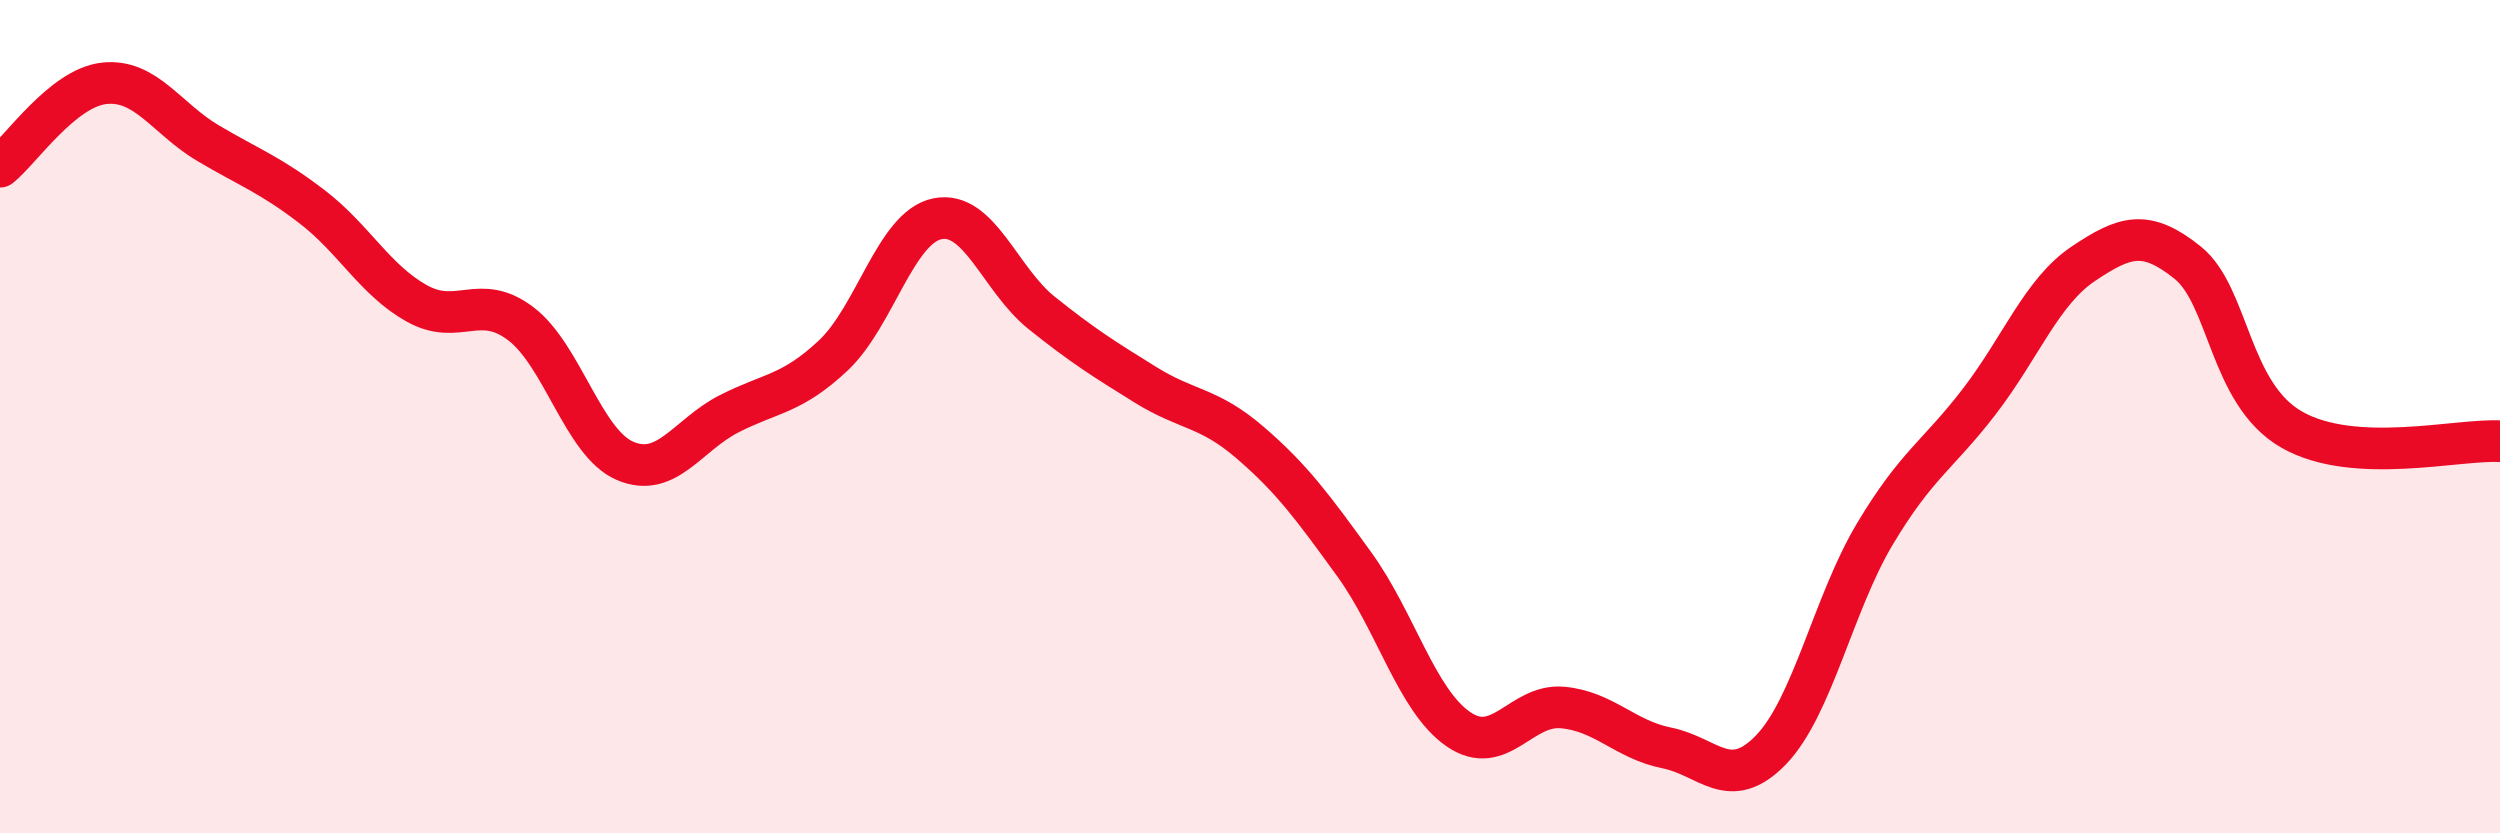 
    <svg width="60" height="20" viewBox="0 0 60 20" xmlns="http://www.w3.org/2000/svg">
      <path
        d="M 0,4 C 0.5,3.6 1.5,2.11 2.5,2 C 3.5,1.89 4,2.85 5,3.44 C 6,4.03 6.5,4.2 7.5,4.97 C 8.5,5.74 9,6.72 10,7.28 C 11,7.84 11.5,7.01 12.5,7.77 C 13.5,8.53 14,10.63 15,11.06 C 16,11.49 16.5,10.44 17.5,9.93 C 18.5,9.42 19,9.47 20,8.53 C 21,7.59 21.5,5.45 22.5,5.25 C 23.5,5.05 24,6.71 25,7.51 C 26,8.31 26.5,8.62 27.5,9.24 C 28.5,9.86 29,9.76 30,10.62 C 31,11.48 31.5,12.16 32.5,13.54 C 33.5,14.92 34,16.81 35,17.5 C 36,18.19 36.5,16.89 37.5,16.98 C 38.5,17.07 39,17.75 40,17.95 C 41,18.15 41.5,19.03 42.5,18 C 43.5,16.97 44,14.48 45,12.81 C 46,11.14 46.5,10.94 47.5,9.64 C 48.5,8.34 49,7 50,6.33 C 51,5.66 51.5,5.5 52.5,6.3 C 53.5,7.1 53.5,9.45 55,10.31 C 56.5,11.17 59,10.53 60,10.59L60 20L0 20Z"
        fill="#EB0A25"
        opacity="0.1"
        stroke-linecap="round"
        stroke-linejoin="round"
      />
      <path
        d="M 0,4 C 0.5,3.6 1.5,2.11 2.5,2 C 3.5,1.89 4,2.85 5,3.44 C 6,4.03 6.5,4.2 7.5,4.97 C 8.5,5.74 9,6.72 10,7.28 C 11,7.84 11.5,7.01 12.5,7.77 C 13.5,8.53 14,10.63 15,11.06 C 16,11.49 16.5,10.44 17.5,9.93 C 18.5,9.42 19,9.47 20,8.53 C 21,7.59 21.5,5.45 22.5,5.25 C 23.5,5.05 24,6.71 25,7.51 C 26,8.31 26.5,8.62 27.5,9.24 C 28.5,9.86 29,9.76 30,10.62 C 31,11.48 31.5,12.16 32.5,13.54 C 33.5,14.92 34,16.81 35,17.5 C 36,18.19 36.5,16.89 37.5,16.98 C 38.5,17.07 39,17.75 40,17.95 C 41,18.15 41.5,19.03 42.5,18 C 43.5,16.97 44,14.48 45,12.81 C 46,11.14 46.5,10.94 47.5,9.64 C 48.5,8.34 49,7 50,6.33 C 51,5.66 51.5,5.5 52.5,6.3 C 53.5,7.1 53.5,9.45 55,10.31 C 56.5,11.17 59,10.53 60,10.59"
        stroke="#EB0A25"
        stroke-width="1"
        fill="none"
        stroke-linecap="round"
        stroke-linejoin="round"
      />
    </svg>
  